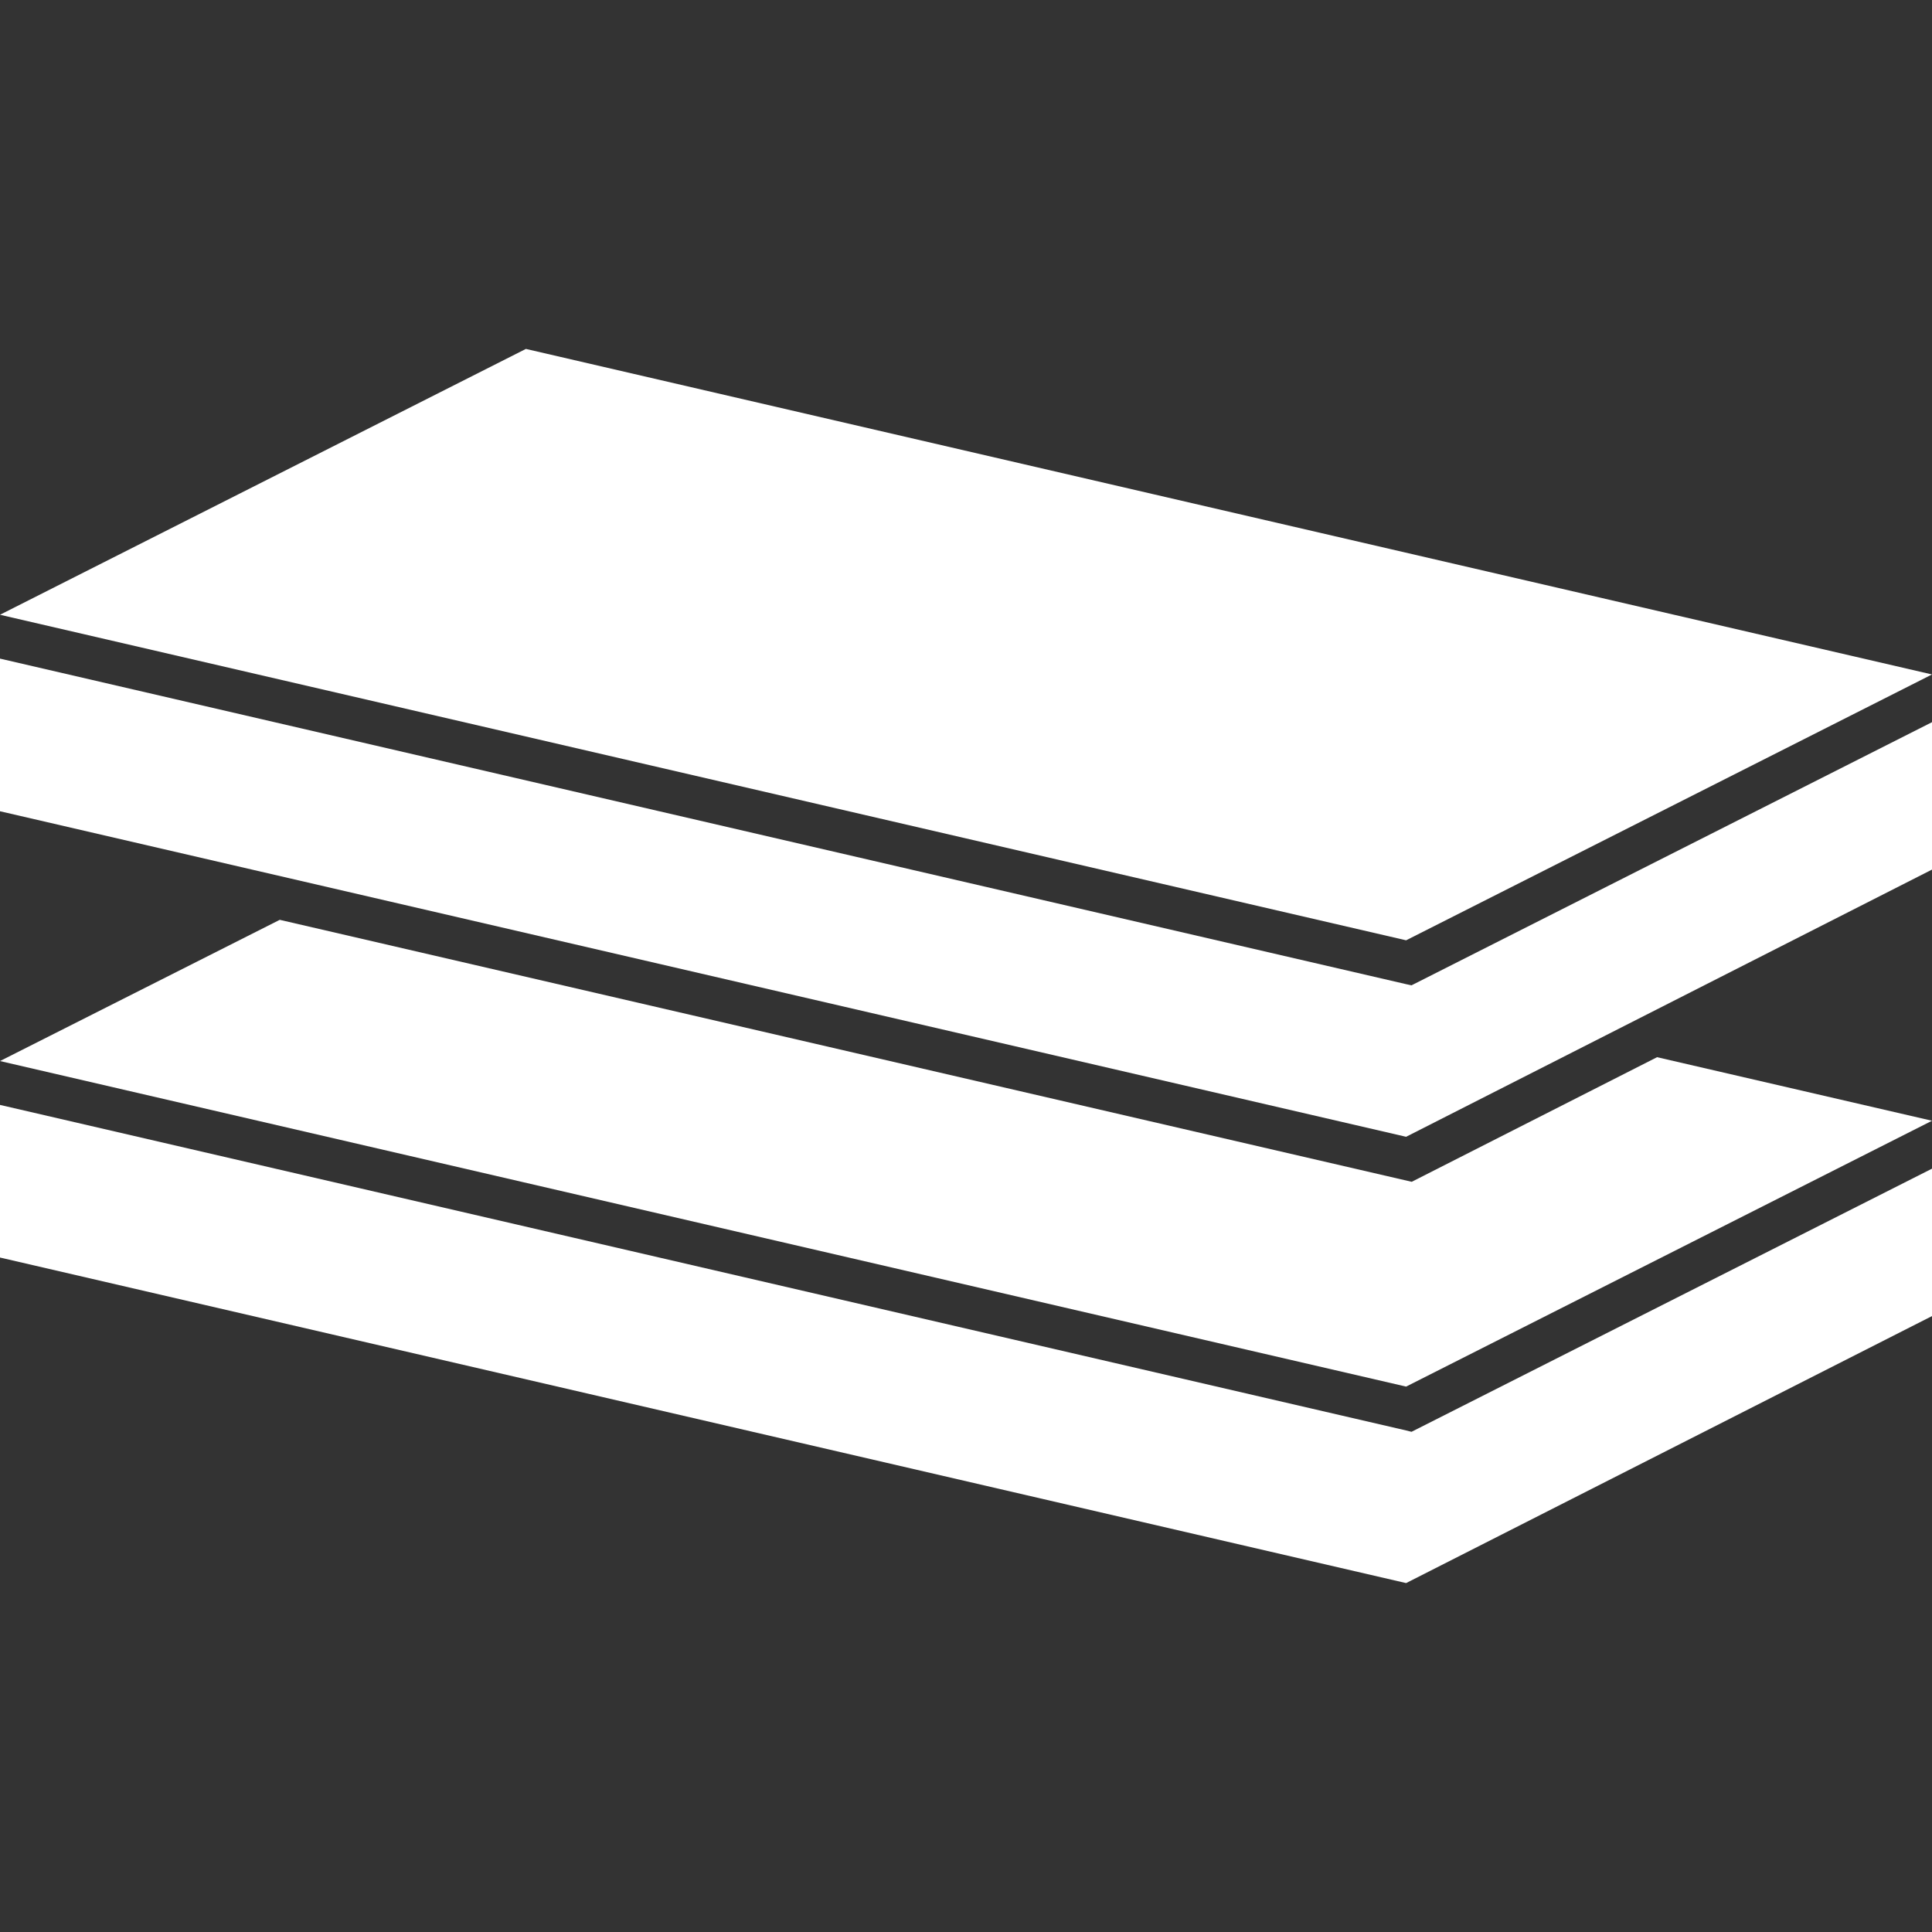 <svg id="Icon" enable-background="new 0 0 100 100" viewBox="0 0 100 100" xmlns="http://www.w3.org/2000/svg"><rect x="0" y="0" width="100" height="100" fill="#333333" stroke="none"/><g fill="#fff"><g><path d="m100 34.91-40.26-9.32-32.52-7.53-27.22 13.76 72.78 16.85z"/><path d="m72.78 50.94-72.78-16.85v7.9l72.78 16.85 27.22-13.83v-7.63l-26.94 13.62z"/></g><path d="m72.78 74.04-72.78-16.85v7.9l72.78 16.85 27.22-13.82v-7.63l-26.94 13.62z"/><path d="m73.07 61.17-58.59-13.56-14.48 7.31 72.78 16.85 27.22-13.76-14.23-3.29z"/></g></svg>
